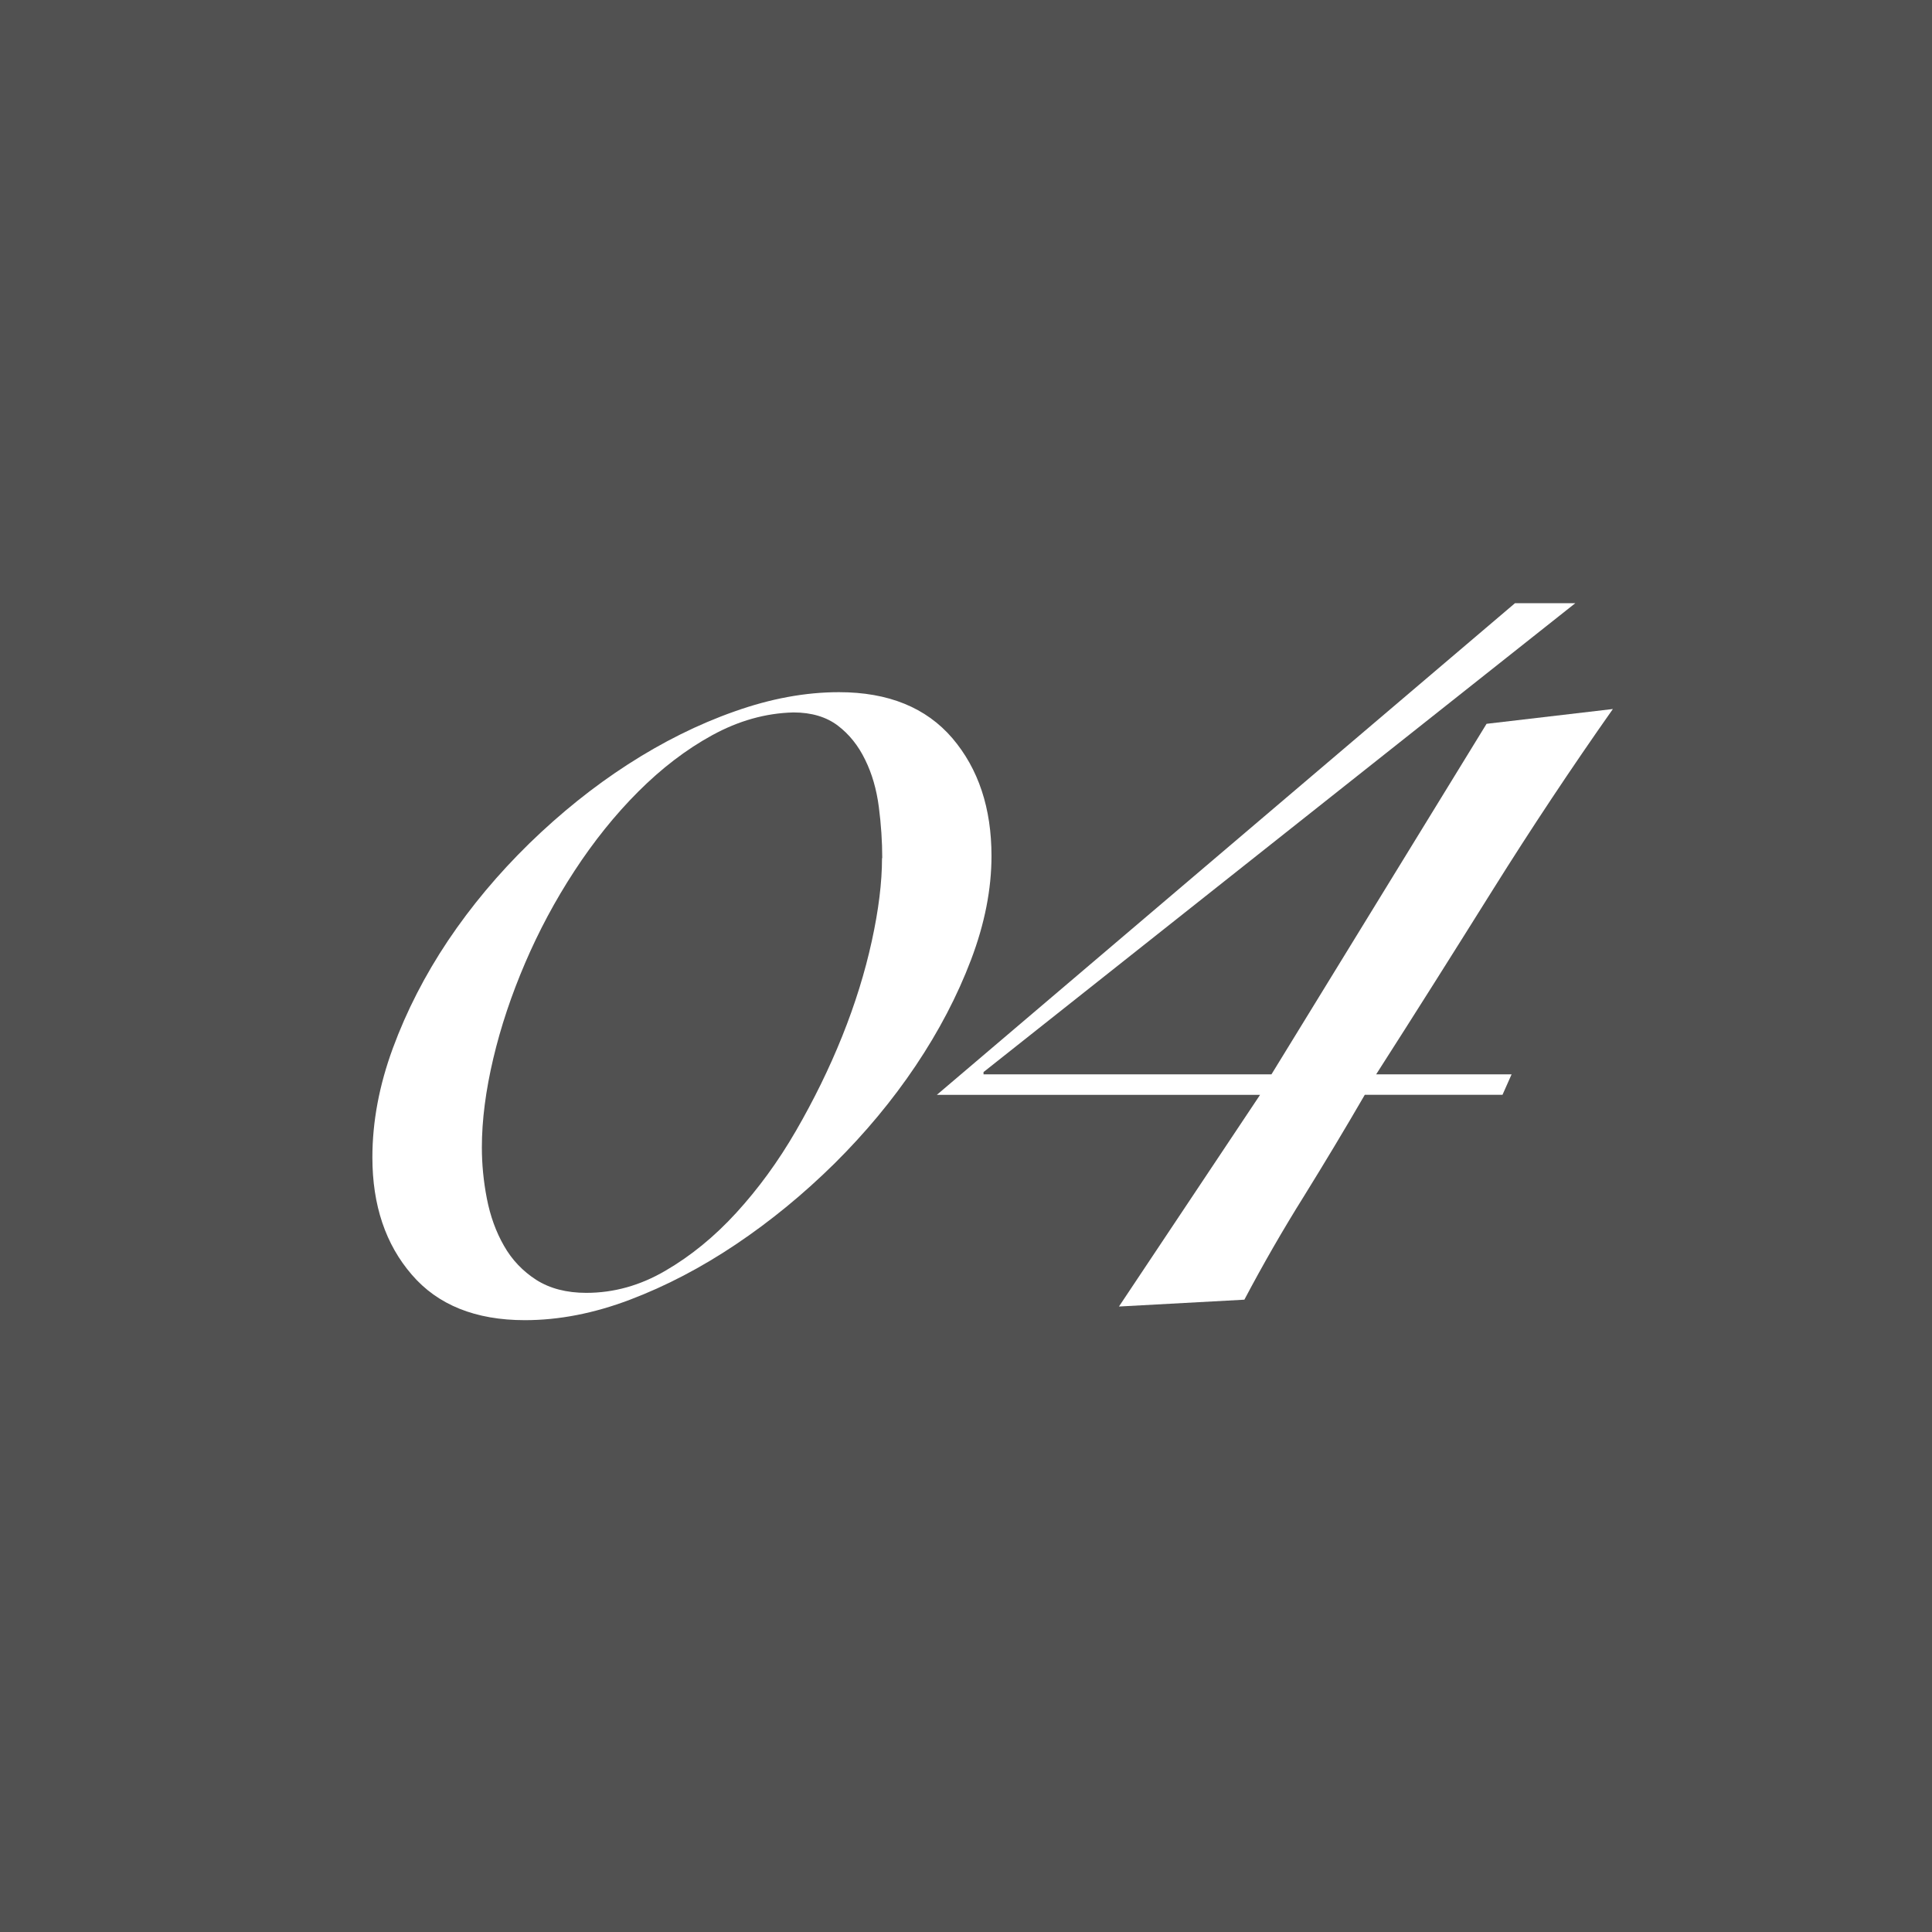 <?xml version="1.0" encoding="UTF-8"?>
<svg id="_レイヤー_2" data-name="レイヤー 2" xmlns="http://www.w3.org/2000/svg" viewBox="0 0 84.88 84.88">
  <rect x="0" y="0" width="84.88" height="84.88" fill="#808080" stroke="none"/>
  <defs>
    <style>
      .cls-1 {
        fill: #fff;
      }

      .cls-2 {
        fill: #333;
        opacity: .6;
      }
    </style>
  </defs>
  <g id="_グローバルメディアミックス_ご担当者様へ_" data-name="グローバルメディアミックス_ご担当者様へ">
    <g>
      <rect class="cls-2" y="0" width="84.88" height="84.88"/>
      <g>
        <path class="cls-1" d="M43.56,37.6c0,1.47-.3,2.99-.9,4.57-.6,1.58-1.41,3.13-2.43,4.65-1.02,1.52-2.21,2.95-3.57,4.3-1.37,1.35-2.81,2.53-4.33,3.55-1.52,1.02-3.07,1.83-4.65,2.43-1.58.6-3.12.9-4.62.9-2.17,0-3.83-.67-4.97-2-1.15-1.33-1.73-3.05-1.73-5.15,0-1.57.3-3.17.9-4.8.6-1.63,1.41-3.21,2.42-4.72,1.02-1.52,2.21-2.94,3.58-4.28,1.37-1.33,2.81-2.49,4.33-3.47,1.52-.98,3.08-1.76,4.67-2.32,1.6-.57,3.13-.85,4.6-.85,2.17,0,3.83.68,4.98,2.02,1.15,1.35,1.72,3.08,1.72,5.18ZM38.76,37.7c0-.73-.05-1.48-.15-2.25-.1-.77-.3-1.46-.6-2.07-.3-.62-.7-1.12-1.2-1.5-.5-.38-1.15-.58-1.95-.58-1.23.03-2.42.37-3.57,1-1.15.63-2.23,1.46-3.25,2.48-1.02,1.02-1.95,2.18-2.8,3.48-.85,1.3-1.57,2.65-2.17,4.05-.6,1.4-1.07,2.8-1.4,4.2-.33,1.4-.5,2.7-.5,3.9,0,.73.07,1.48.22,2.25.15.77.4,1.46.75,2.07.35.62.83,1.12,1.42,1.5.6.38,1.33.57,2.2.57,1.2,0,2.36-.32,3.47-.97,1.12-.65,2.16-1.5,3.12-2.55s1.84-2.25,2.62-3.6c.78-1.35,1.46-2.73,2.03-4.15.57-1.42,1-2.81,1.3-4.18.3-1.37.45-2.58.45-3.65Z"/>
        <path class="cls-1" d="M49.16,57.4l6.2-9.3h-14.2l25.4-21.6h2.65l-26,20.6v.1h12.65l9.45-15.4,5.55-.65c-1.83,2.6-3.59,5.25-5.28,7.95s-3.39,5.4-5.12,8.1h5.95l-.4.9h-6.05c-.87,1.5-1.76,2.98-2.67,4.45-.92,1.47-1.79,2.98-2.62,4.55l-5.5.3Z"/>
      </g>
    </g>
  </g>
</svg>